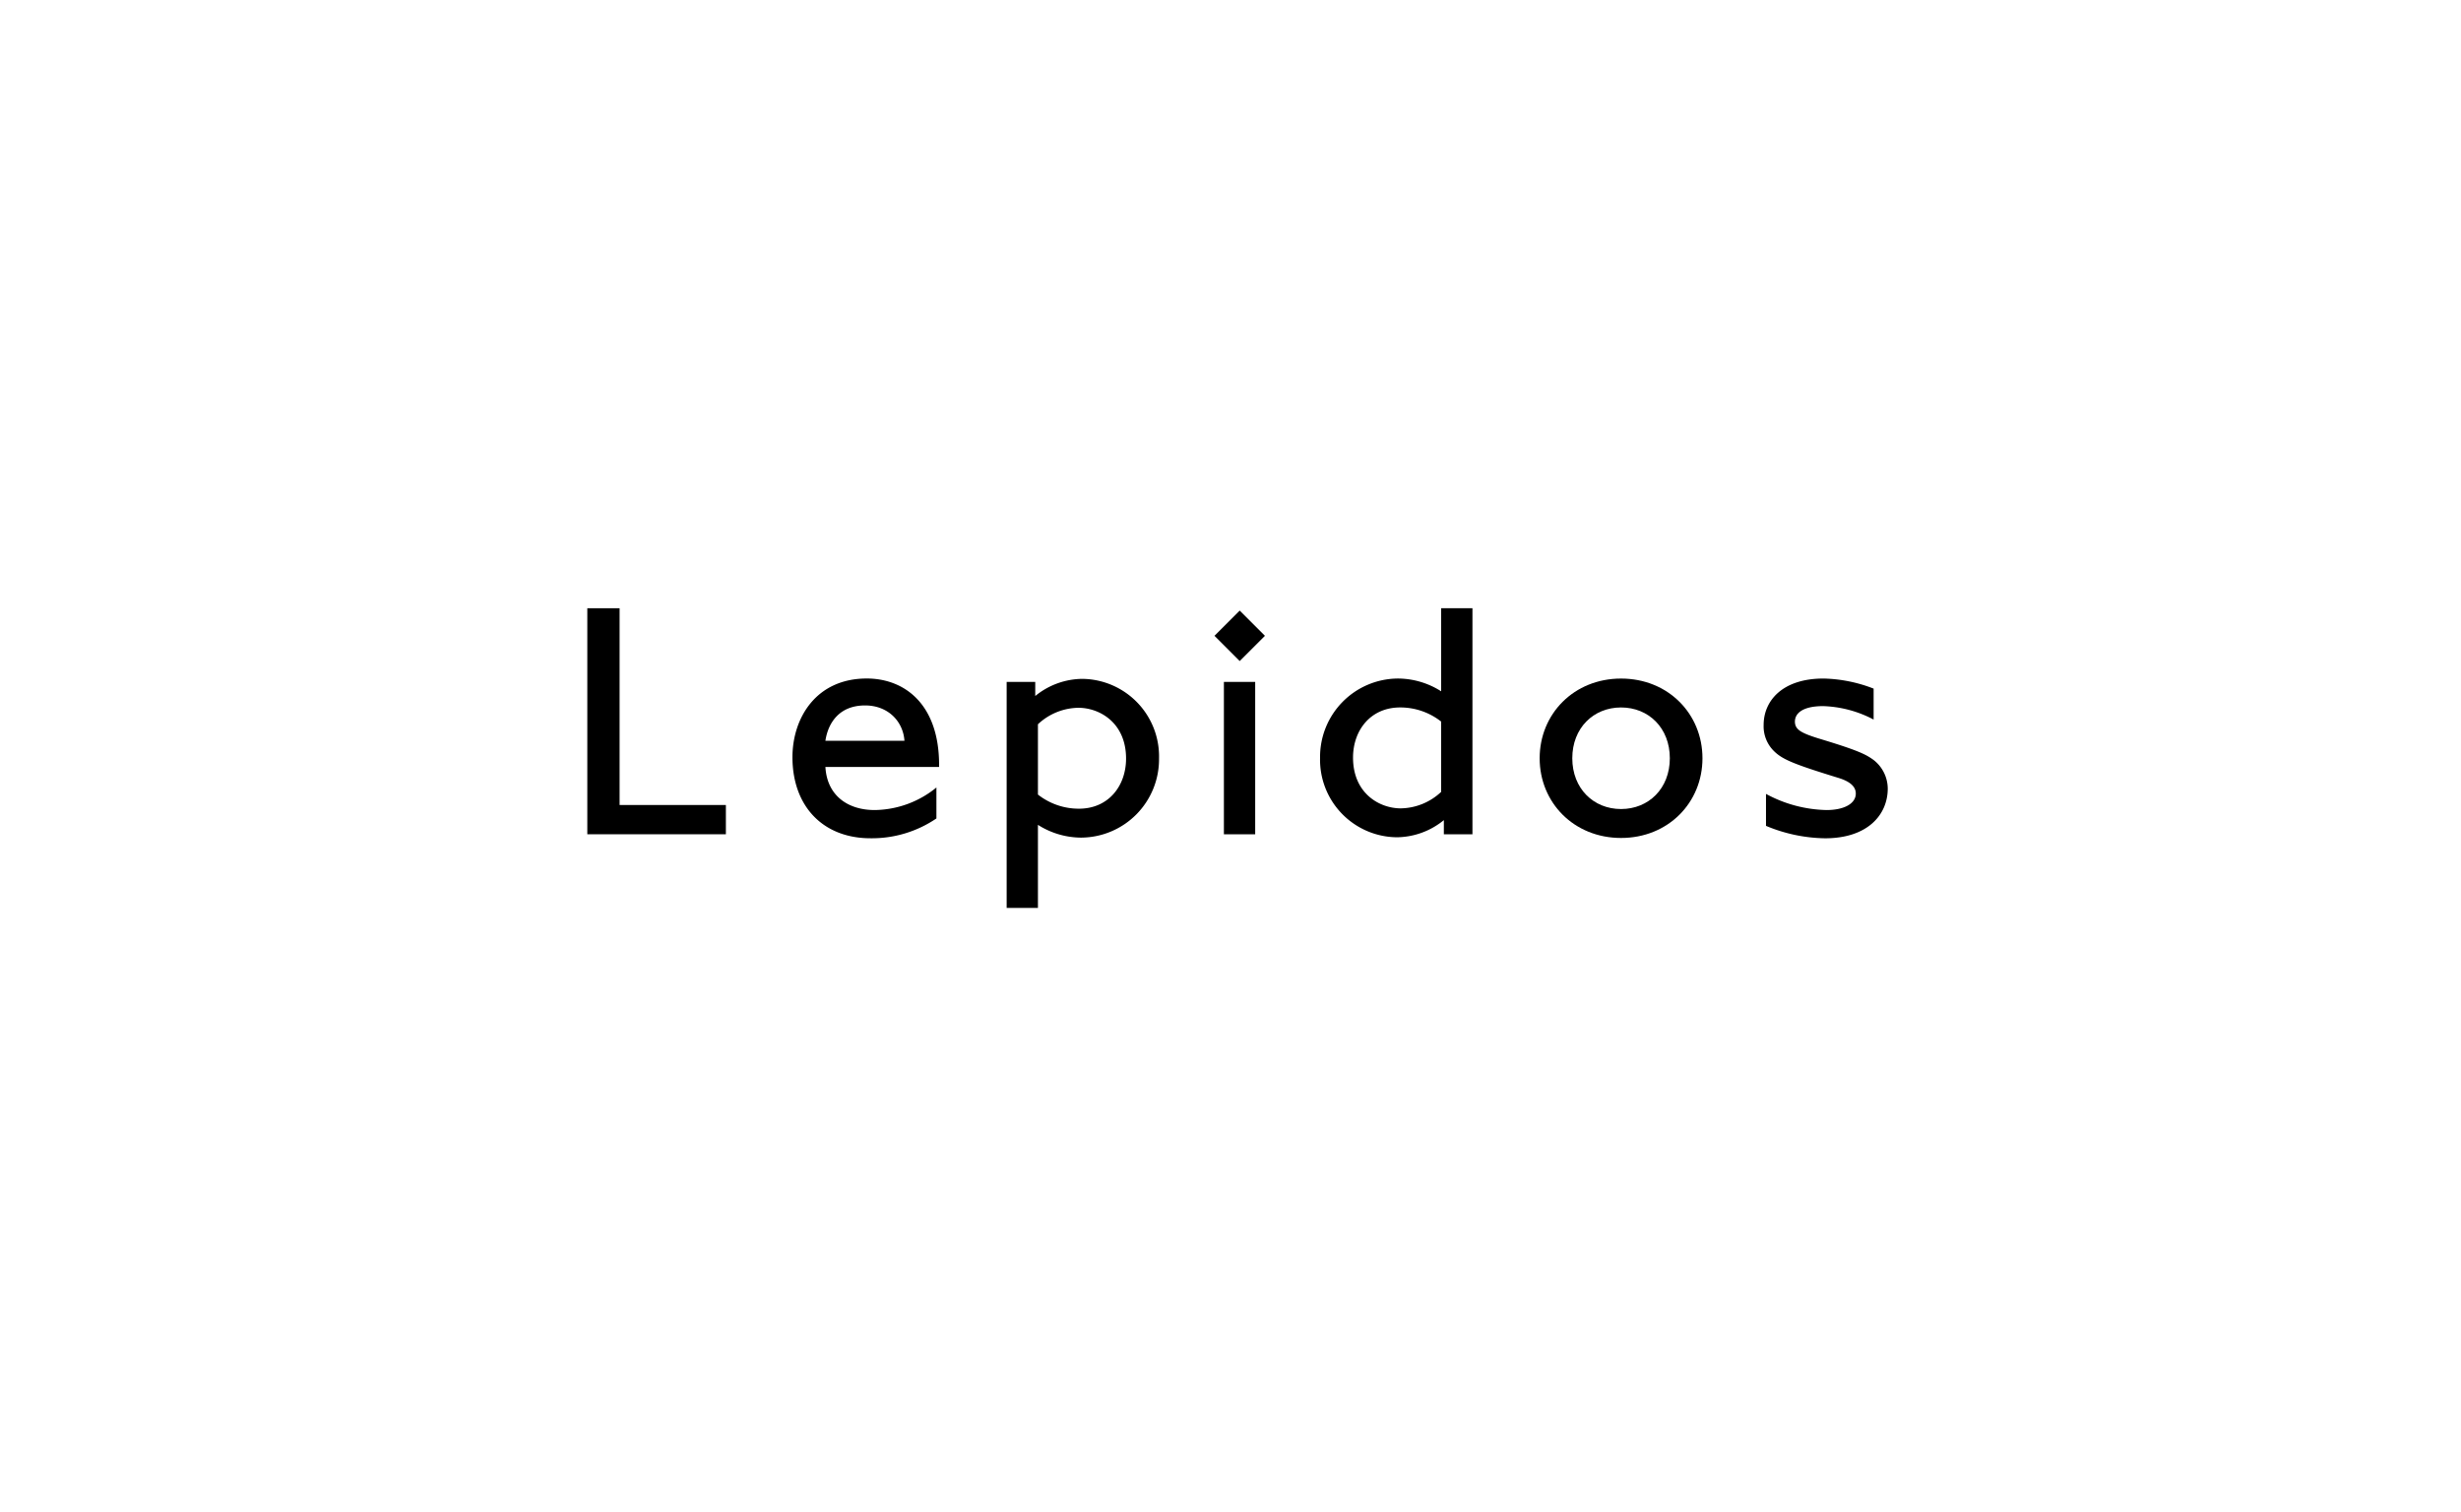 <svg xmlns="http://www.w3.org/2000/svg" xmlns:xlink="http://www.w3.org/1999/xlink" width="633" height="389" viewBox="0 0 633 389">
  <defs>
    <clipPath id="clip-path">
      <rect id="長方形_701" data-name="長方形 701" width="334.493" height="77.085"/>
    </clipPath>
  </defs>
  <g id="グループ_1740" data-name="グループ 1740" transform="translate(-1017.995 -6385.008)">
    <g id="グループ_1660" data-name="グループ 1660" transform="translate(1017.995 6385.008)">
      <rect id="長方形_261" data-name="長方形 261" width="633" height="389" transform="translate(0 0)" fill="none"/>
    </g>
    <g id="グループ_1684" data-name="グループ 1684" transform="translate(1169.057 6541.457)">
      <g id="グループ_1608" data-name="グループ 1608" transform="translate(0 0)">
        <path id="パス_1330" data-name="パス 1330" d="M0,0V58.138H35.644V50.61H8.306V0Z" transform="translate(0 0.001)"/>
        <g id="グループ_1593" data-name="グループ 1593" transform="translate(0 0)">
          <g id="グループ_1592" data-name="グループ 1592" clip-path="url(#clip-path)">
            <path id="パス_1331" data-name="パス 1331" d="M34.1,31.531c.432,7.527,5.97,11.074,12.631,11.074a25.513,25.513,0,0,0,15.92-5.8v7.96a29.479,29.479,0,0,1-16.958,5.1c-12.2,0-20.07-8.219-20.07-20.85,0-10.036,6.055-20.243,19.118-20.243,9.517,0,18.6,6.4,18.6,22.234v.517ZM44.306,15.7c-6.66,0-9.517,4.5-10.209,9.084H54.428c-.346-5.019-4.241-9.084-10.122-9.084" transform="translate(27.144 9.303)"/>
            <path id="パス_1332" data-name="パス 1332" d="M71.666,49.656a20.844,20.844,0,0,1-11.247-3.287V67.738H52.373V9.6h7.354v3.633A19.368,19.368,0,0,1,71.839,8.822a19.947,19.947,0,0,1,19.726,20.5,20.15,20.15,0,0,1-19.9,20.331M70.8,16.261A15.493,15.493,0,0,0,60.419,20.5v18.08a16.982,16.982,0,0,0,10.555,3.635c7.614,0,12.112-5.884,12.112-12.892,0-9.169-6.749-13.063-12.285-13.063" transform="translate(55.489 9.347)"/>
            <path id="パス_1333" data-name="パス 1333" d="M84.816,13.273,78.329,6.783,84.816.294l6.489,6.489Zm-4.065,5.363H88.8v39.19H80.751Z" transform="translate(82.989 0.312)"/>
            <path id="パス_1334" data-name="パス 1334" d="M123.354,58.137V54.5a19.367,19.367,0,0,1-12.112,4.411,19.947,19.947,0,0,1-19.726-20.5,20.149,20.149,0,0,1,19.9-20.331,20.844,20.844,0,0,1,11.247,3.287V0h8.047V58.137Zm-.692-28.981a16.981,16.981,0,0,0-10.555-3.635c-7.614,0-12.112,5.884-12.112,12.892,0,9.169,6.749,13.063,12.285,13.063a15.5,15.5,0,0,0,10.382-4.24Z" transform="translate(96.961 0.001)"/>
            <path id="パス_1335" data-name="パス 1335" d="M139.878,49.787c-12.112,0-20.937-9.084-20.937-20.5s8.825-20.5,20.937-20.5,20.937,9.082,20.937,20.5-8.825,20.5-20.937,20.5m0-33.568c-7.093,0-12.544,5.278-12.544,13.063s5.451,13.065,12.544,13.065,12.544-5.278,12.544-13.065-5.449-13.063-12.544-13.063" transform="translate(126.017 9.303)"/>
            <path id="パス_1336" data-name="パス 1336" d="M162.745,49.873a40.655,40.655,0,0,1-15.226-3.2V38.453a34.054,34.054,0,0,0,15.572,4.154c4.5,0,7.527-1.646,7.527-4.24,0-2.076-1.992-3.287-4.586-4.065-11.247-3.462-14.188-4.673-16.35-6.749a8.936,8.936,0,0,1-2.768-6.833c0-6.23,4.844-11.939,15.4-11.939a37.541,37.541,0,0,1,12.89,2.595v7.958a29.766,29.766,0,0,0-12.977-3.46c-5.363,0-7.268,1.905-7.268,3.981s1.645,2.941,6.057,4.325c10.036,3.027,12.2,4.067,14.274,5.622a9.4,9.4,0,0,1,3.546,7.268c0,6.835-5.276,12.8-16.091,12.8" transform="translate(155.654 9.303)"/>
          </g>
        </g>
      </g>
    </g>
  </g>
</svg>
